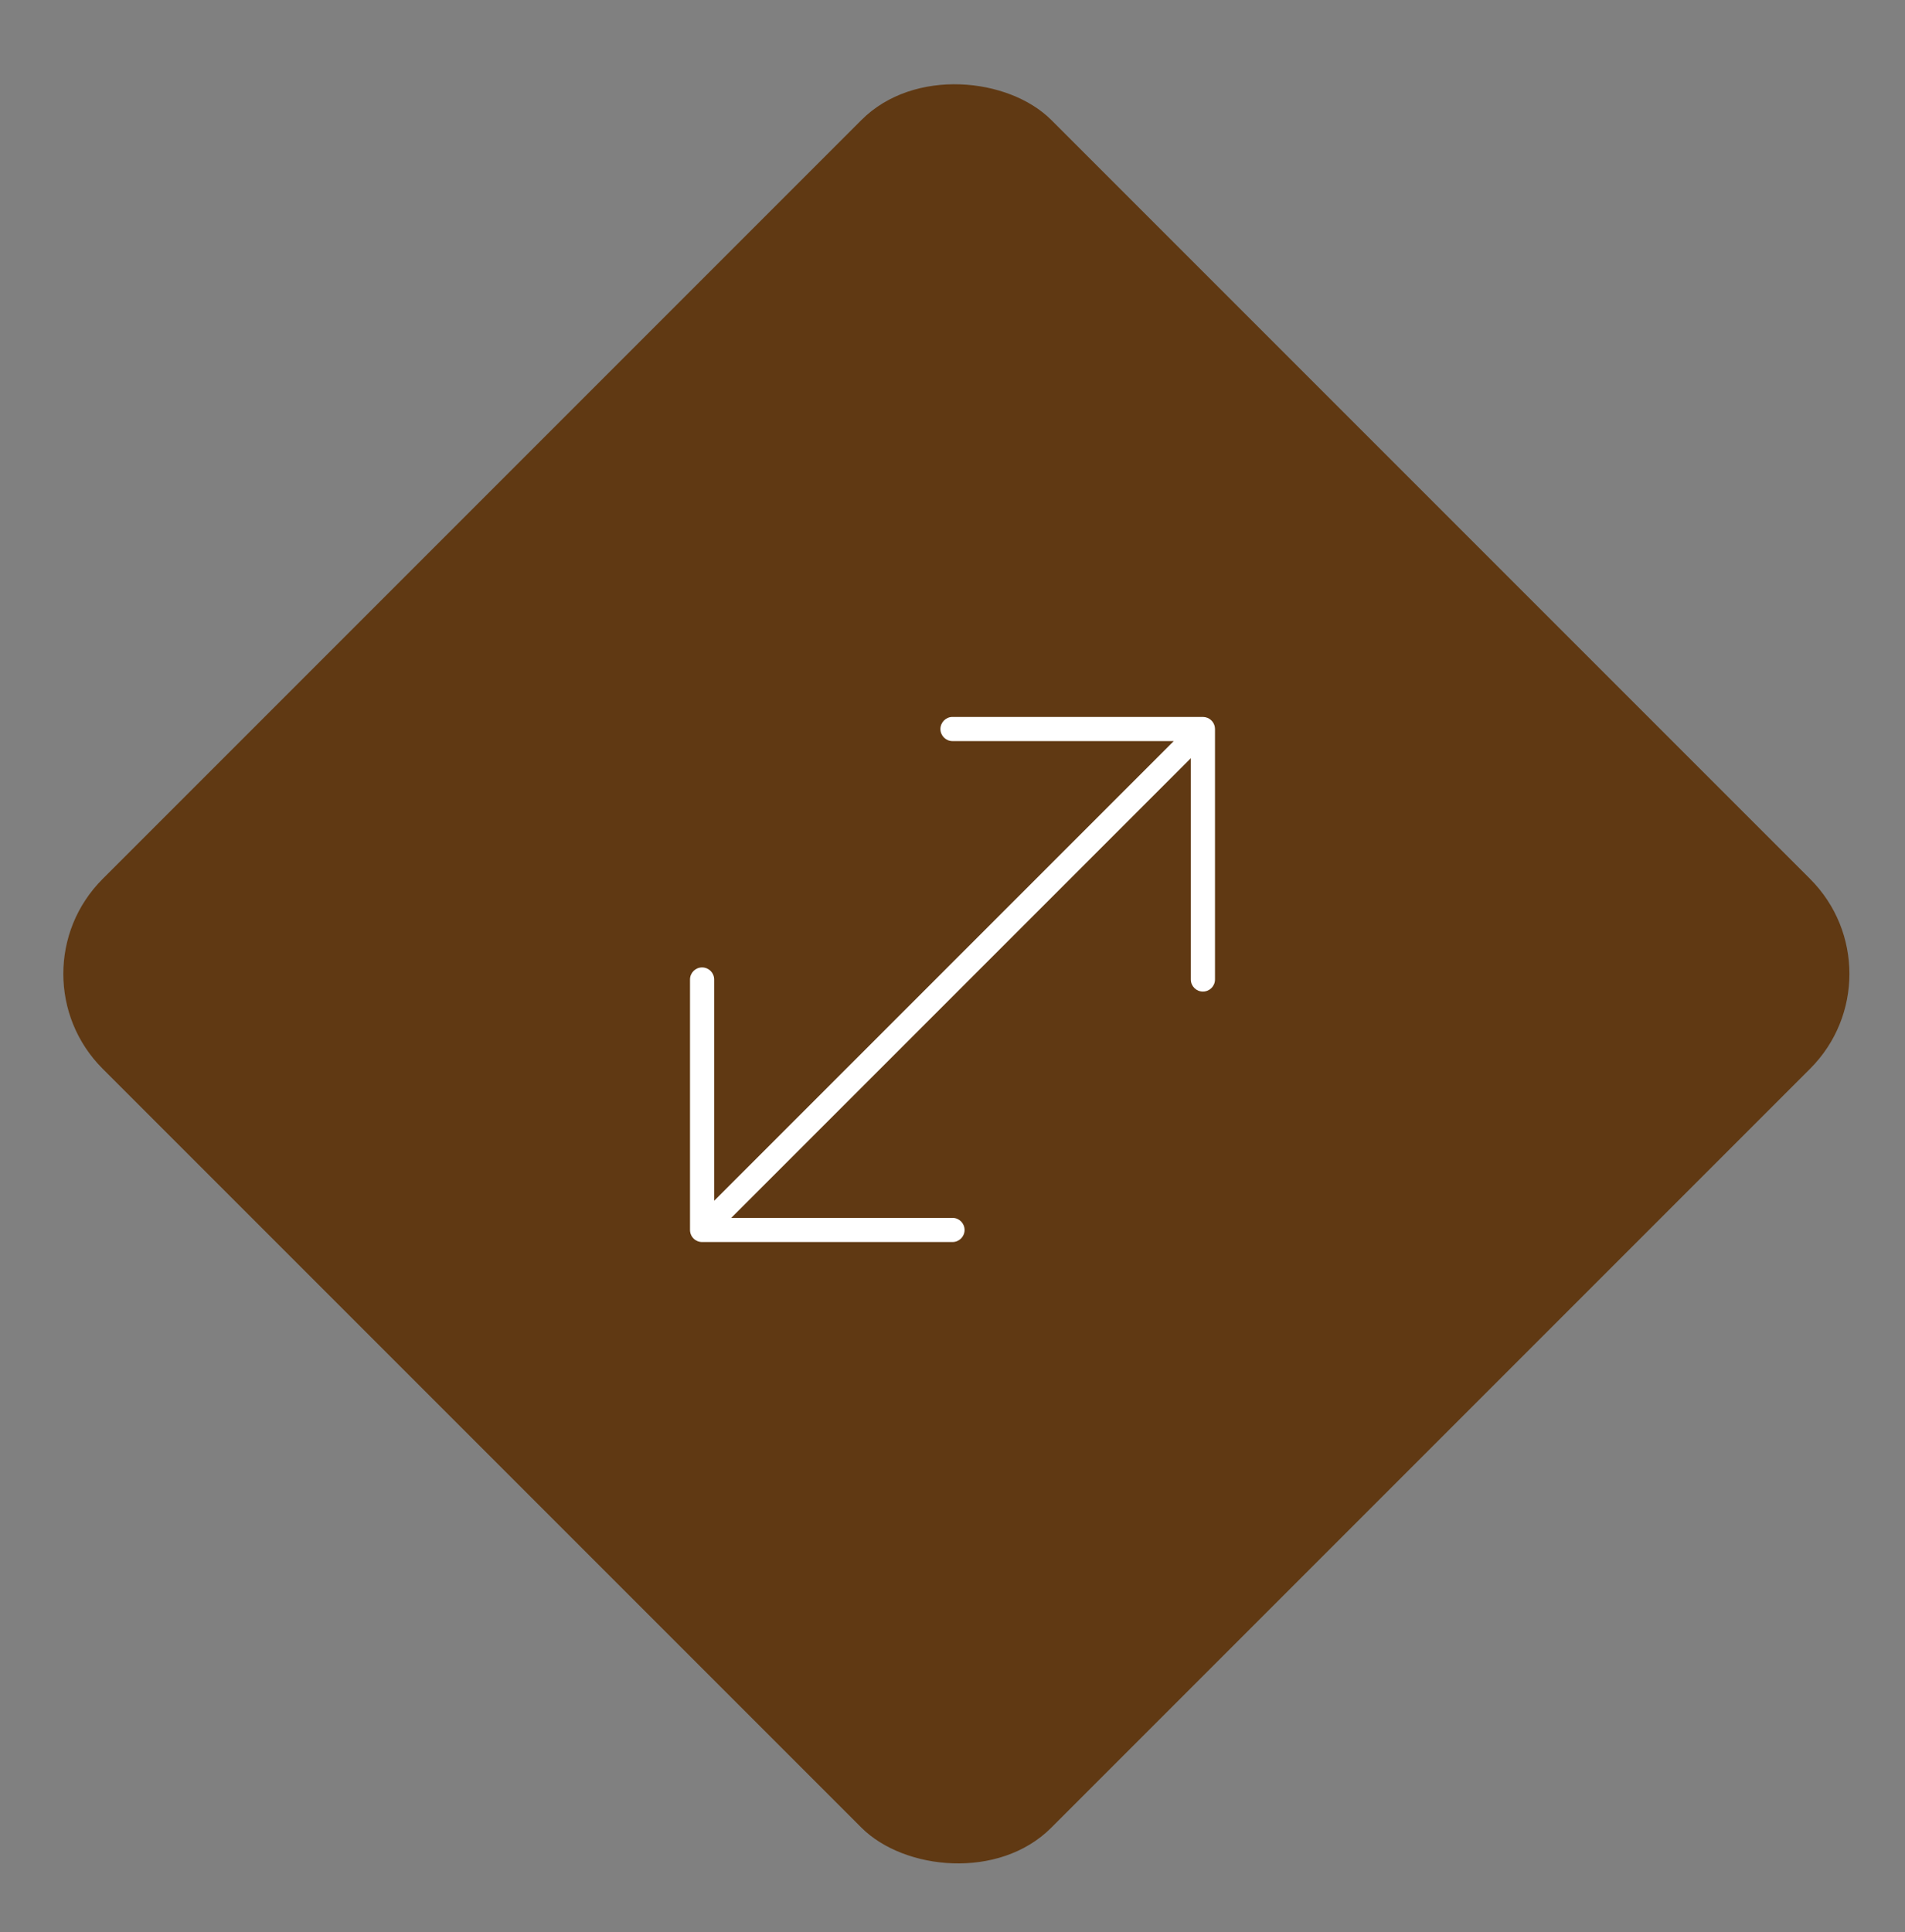 <svg width="71" height="72" viewBox="0 0 71 72" fill="none" xmlns="http://www.w3.org/2000/svg">
<rect x="0" y="0" width="71" height="72" fill="#808080" stroke="none"/>
<rect x="0.289" y="36.289" width="50" height="50" rx="5" transform="rotate(-45 0.289 36.289)" fill="#603913"/>
<path d="M44.924 26.726C45.129 26.768 45.283 26.949 45.283 27.166V36.5C45.283 36.749 45.082 36.95 44.833 36.95C44.585 36.95 44.383 36.749 44.383 36.5V28.253L27.254 45.383H35.5C35.749 45.383 35.95 45.585 35.95 45.833C35.95 46.082 35.749 46.283 35.5 46.283H26.167C26.048 46.283 25.933 46.236 25.849 46.152C25.765 46.067 25.717 45.953 25.717 45.833V36.5C25.717 36.252 25.919 36.05 26.167 36.05C26.416 36.05 26.617 36.252 26.617 36.5V44.746L43.746 27.616H35.5C35.252 27.616 35.05 27.415 35.05 27.166C35.05 26.918 35.252 26.716 35.5 26.716H44.833L44.924 26.726Z" fill="white"/>
</svg>
